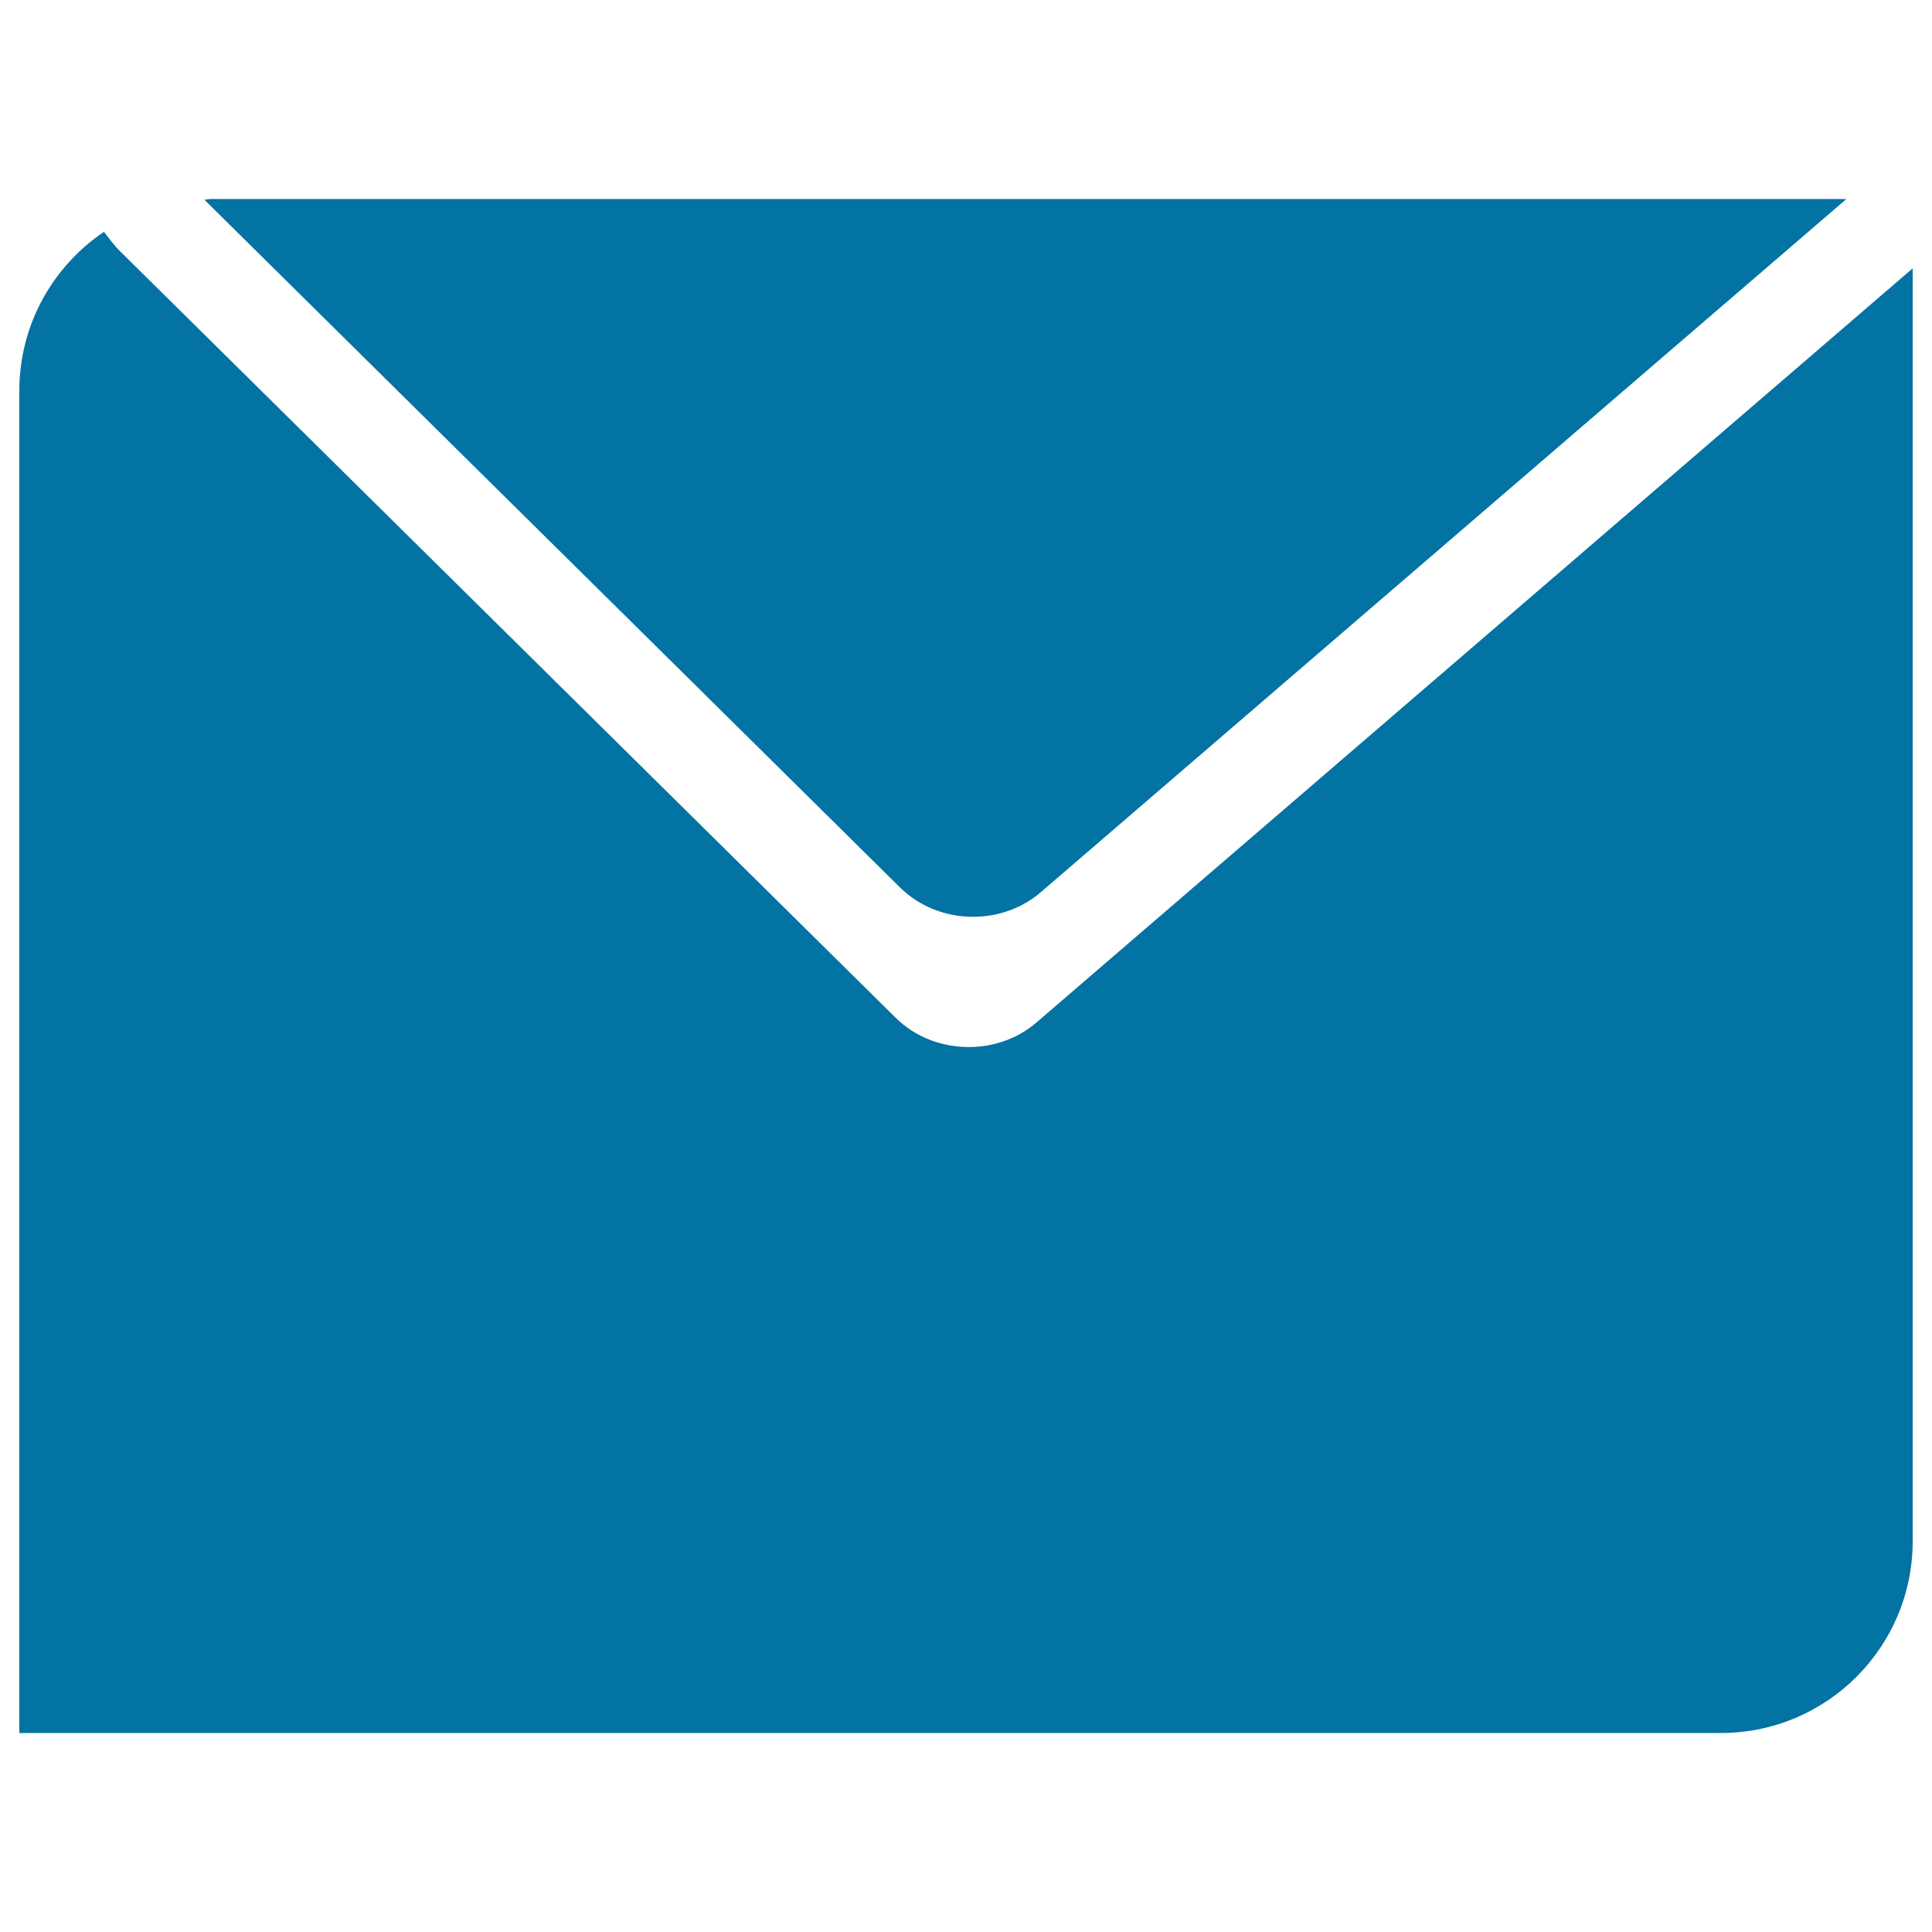 <svg xmlns="http://www.w3.org/2000/svg" viewBox="0 0 1000 1000" style="fill:#0273a2">
<title>Dark Envelope SVG icon</title>
<g><path d="M105.8,103.4l360,355.9c19.5,19.3,52.1,20.4,72.9,2.5L955.7,103H109.3C108.1,103,107,103.3,105.8,103.4z"/><path d="M463.6,526.8l-401.7-397c-3.2-3.2-5.5-6.5-8.1-9.8C27.4,137.8,10,168,10,202.3V897h880.7c54.8,0,99.3-44.4,99.3-99.3V138.9L536.4,529.3C515.7,547.1,483,546,463.6,526.8z"/></g>
</svg>